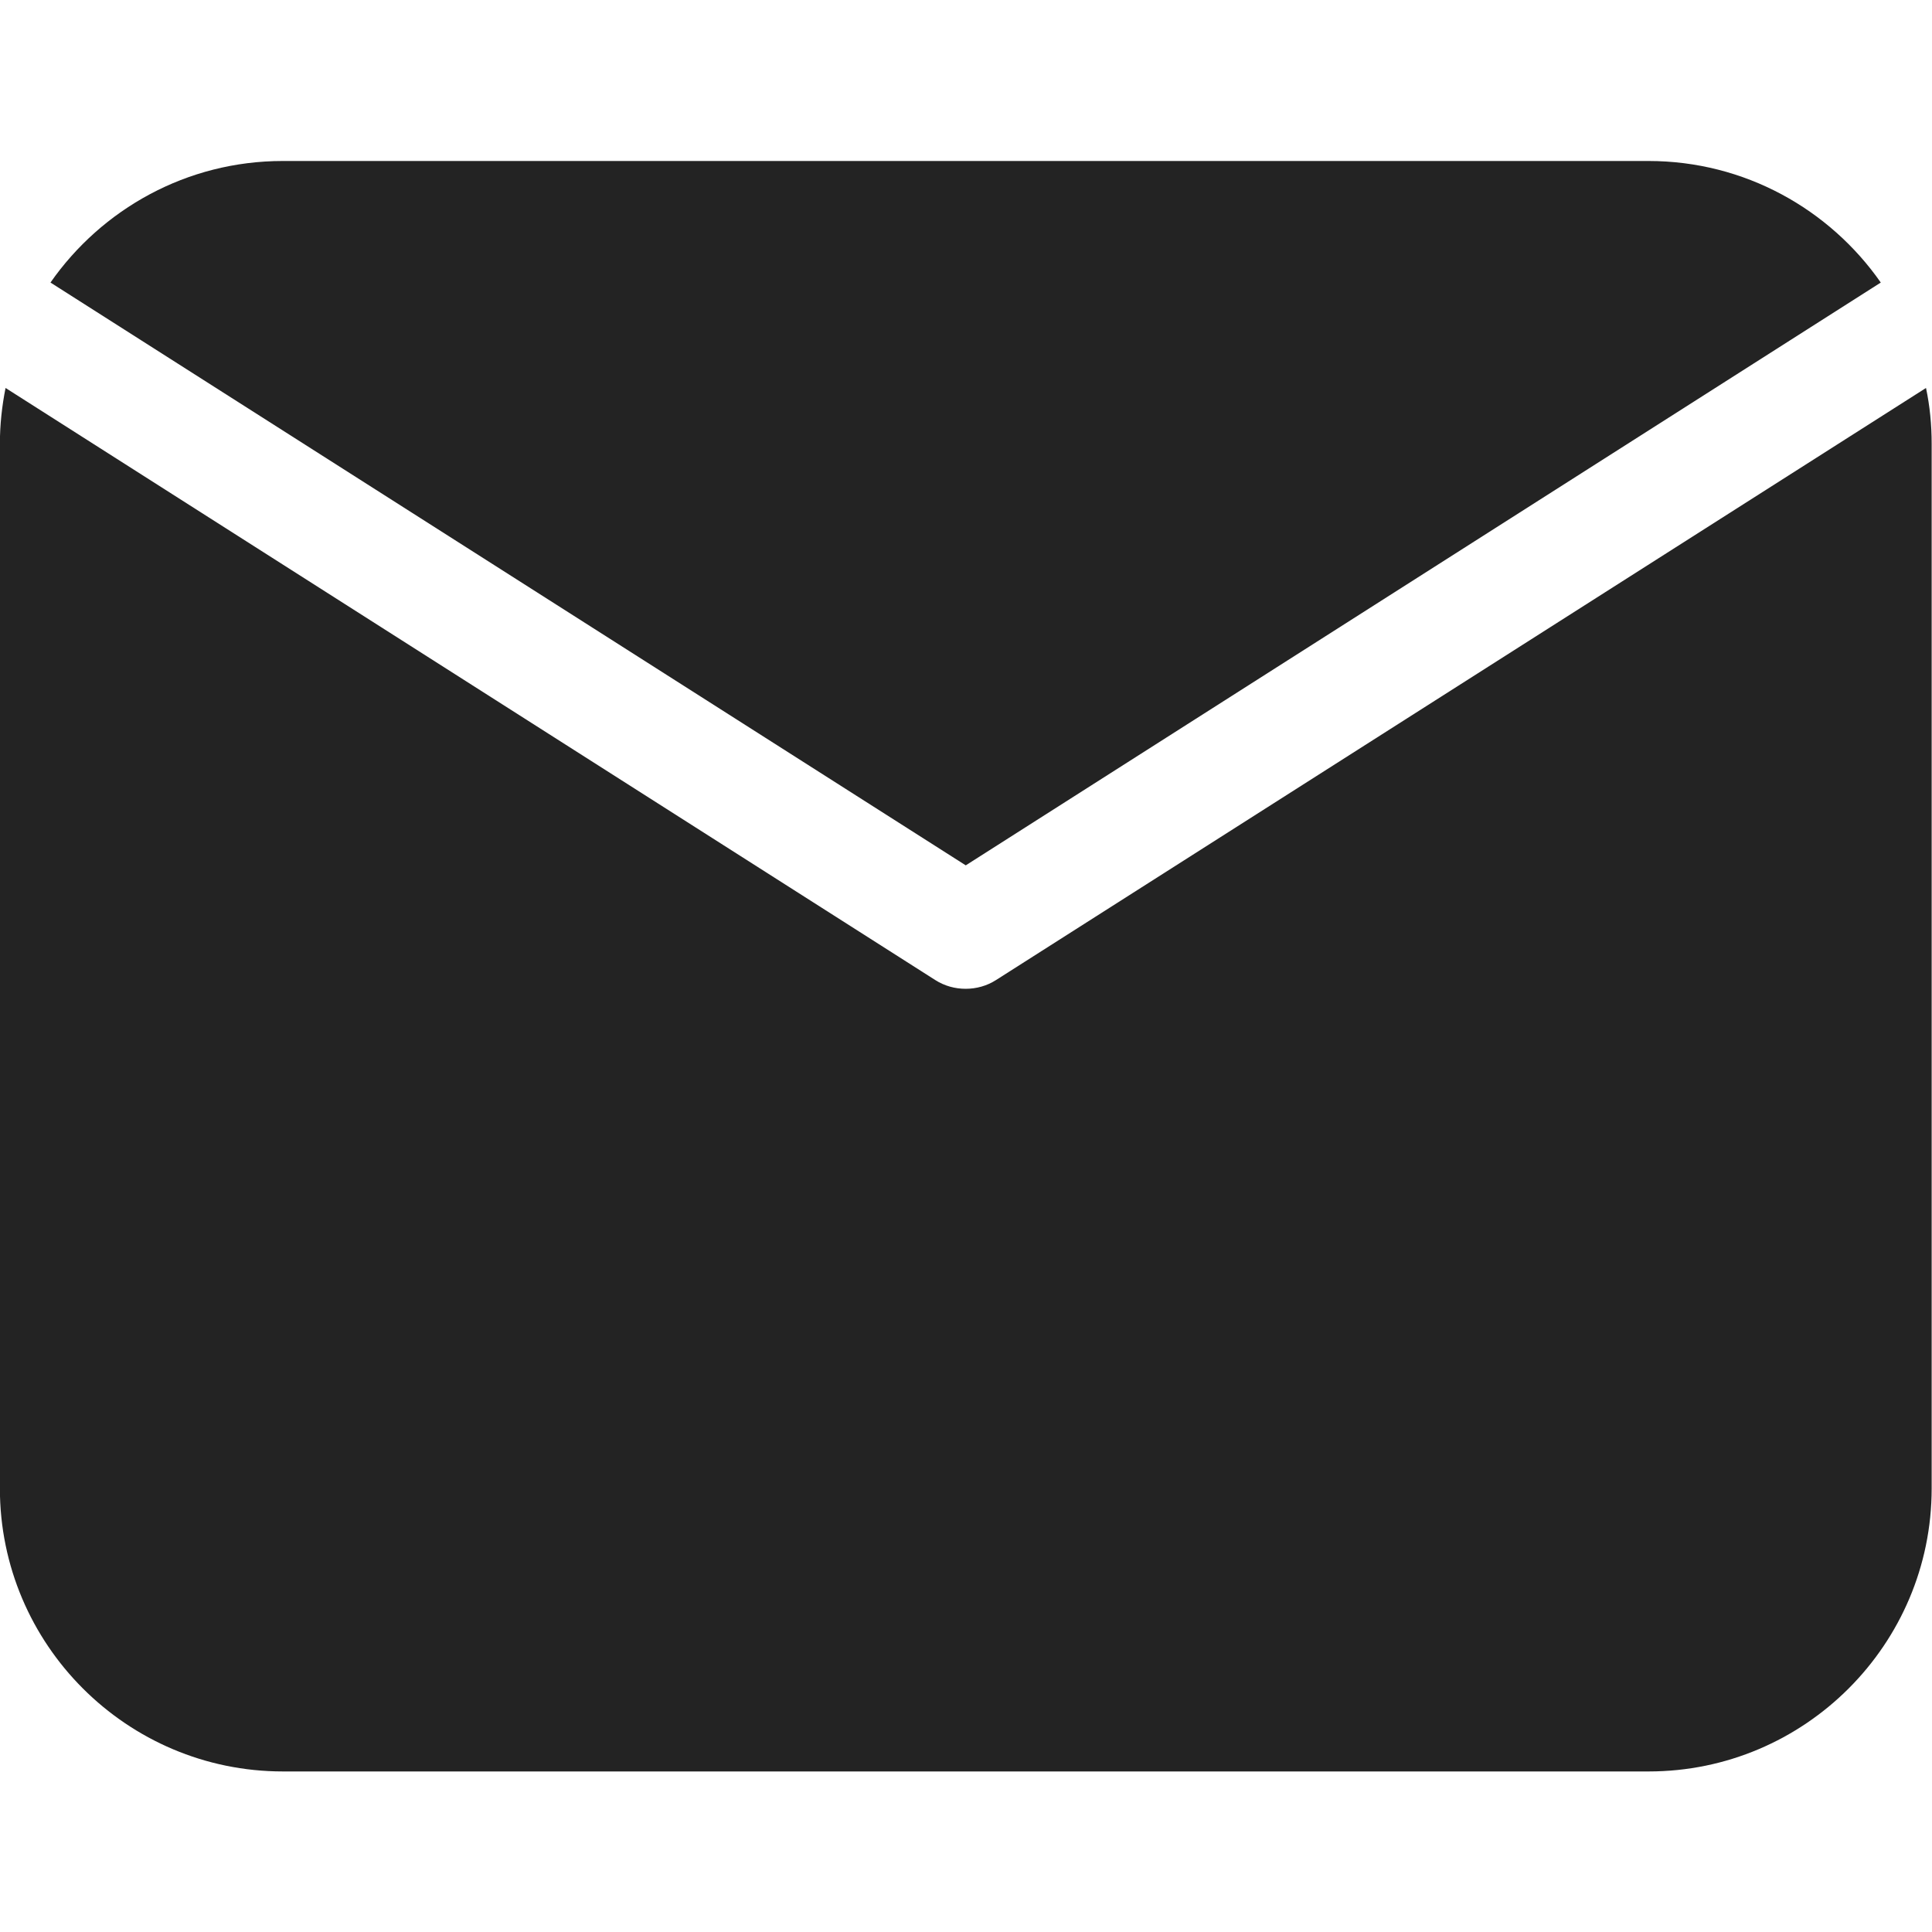 <?xml version="1.0" encoding="UTF-8"?> <svg xmlns:svg="http://www.w3.org/2000/svg" xmlns="http://www.w3.org/2000/svg" xmlns:xlink="http://www.w3.org/1999/xlink" version="1.1" id="svg309" x="0px" y="0px" viewBox="0 0 1000 1000" style="enable-background:new 0 0 1000 1000;" xml:space="preserve"> <style type="text/css"> .st0{fill:#232323;} </style> <g id="g315" transform="matrix(1.333,0,0,-1.333,0,682.667)"> <g id="g317"> <g> <g id="g319"> <g id="g325" transform="translate(256,282.717)"> <path id="path327" class="st0" d="M119-106.6l355.3,226.3c-19.9,28.5-52.9,47.2-90.2,47.2h-530.3c-37.3,0-70.3-18.7-90.2-47.2 L119-106.6z"></path> </g> <g id="g329" transform="translate(264.057,252.281)"> <path id="path331" class="st0" d="M122.7-120.7c-3.6-2.3-7.7-3.4-11.8-3.4s-8.2,1.1-11.8,3.4l-361,229.9 c-1.4-7-2.2-14.3-2.2-21.7v-405.6c0-60.6,49.3-109.9,109.9-109.9h530.3c60.6,0,109.9,49.3,109.9,109.9V87.5 c0,7.4-0.7,14.7-2.2,21.7L122.7-120.7z"></path> </g> </g> </g> </g> </g> </svg> 